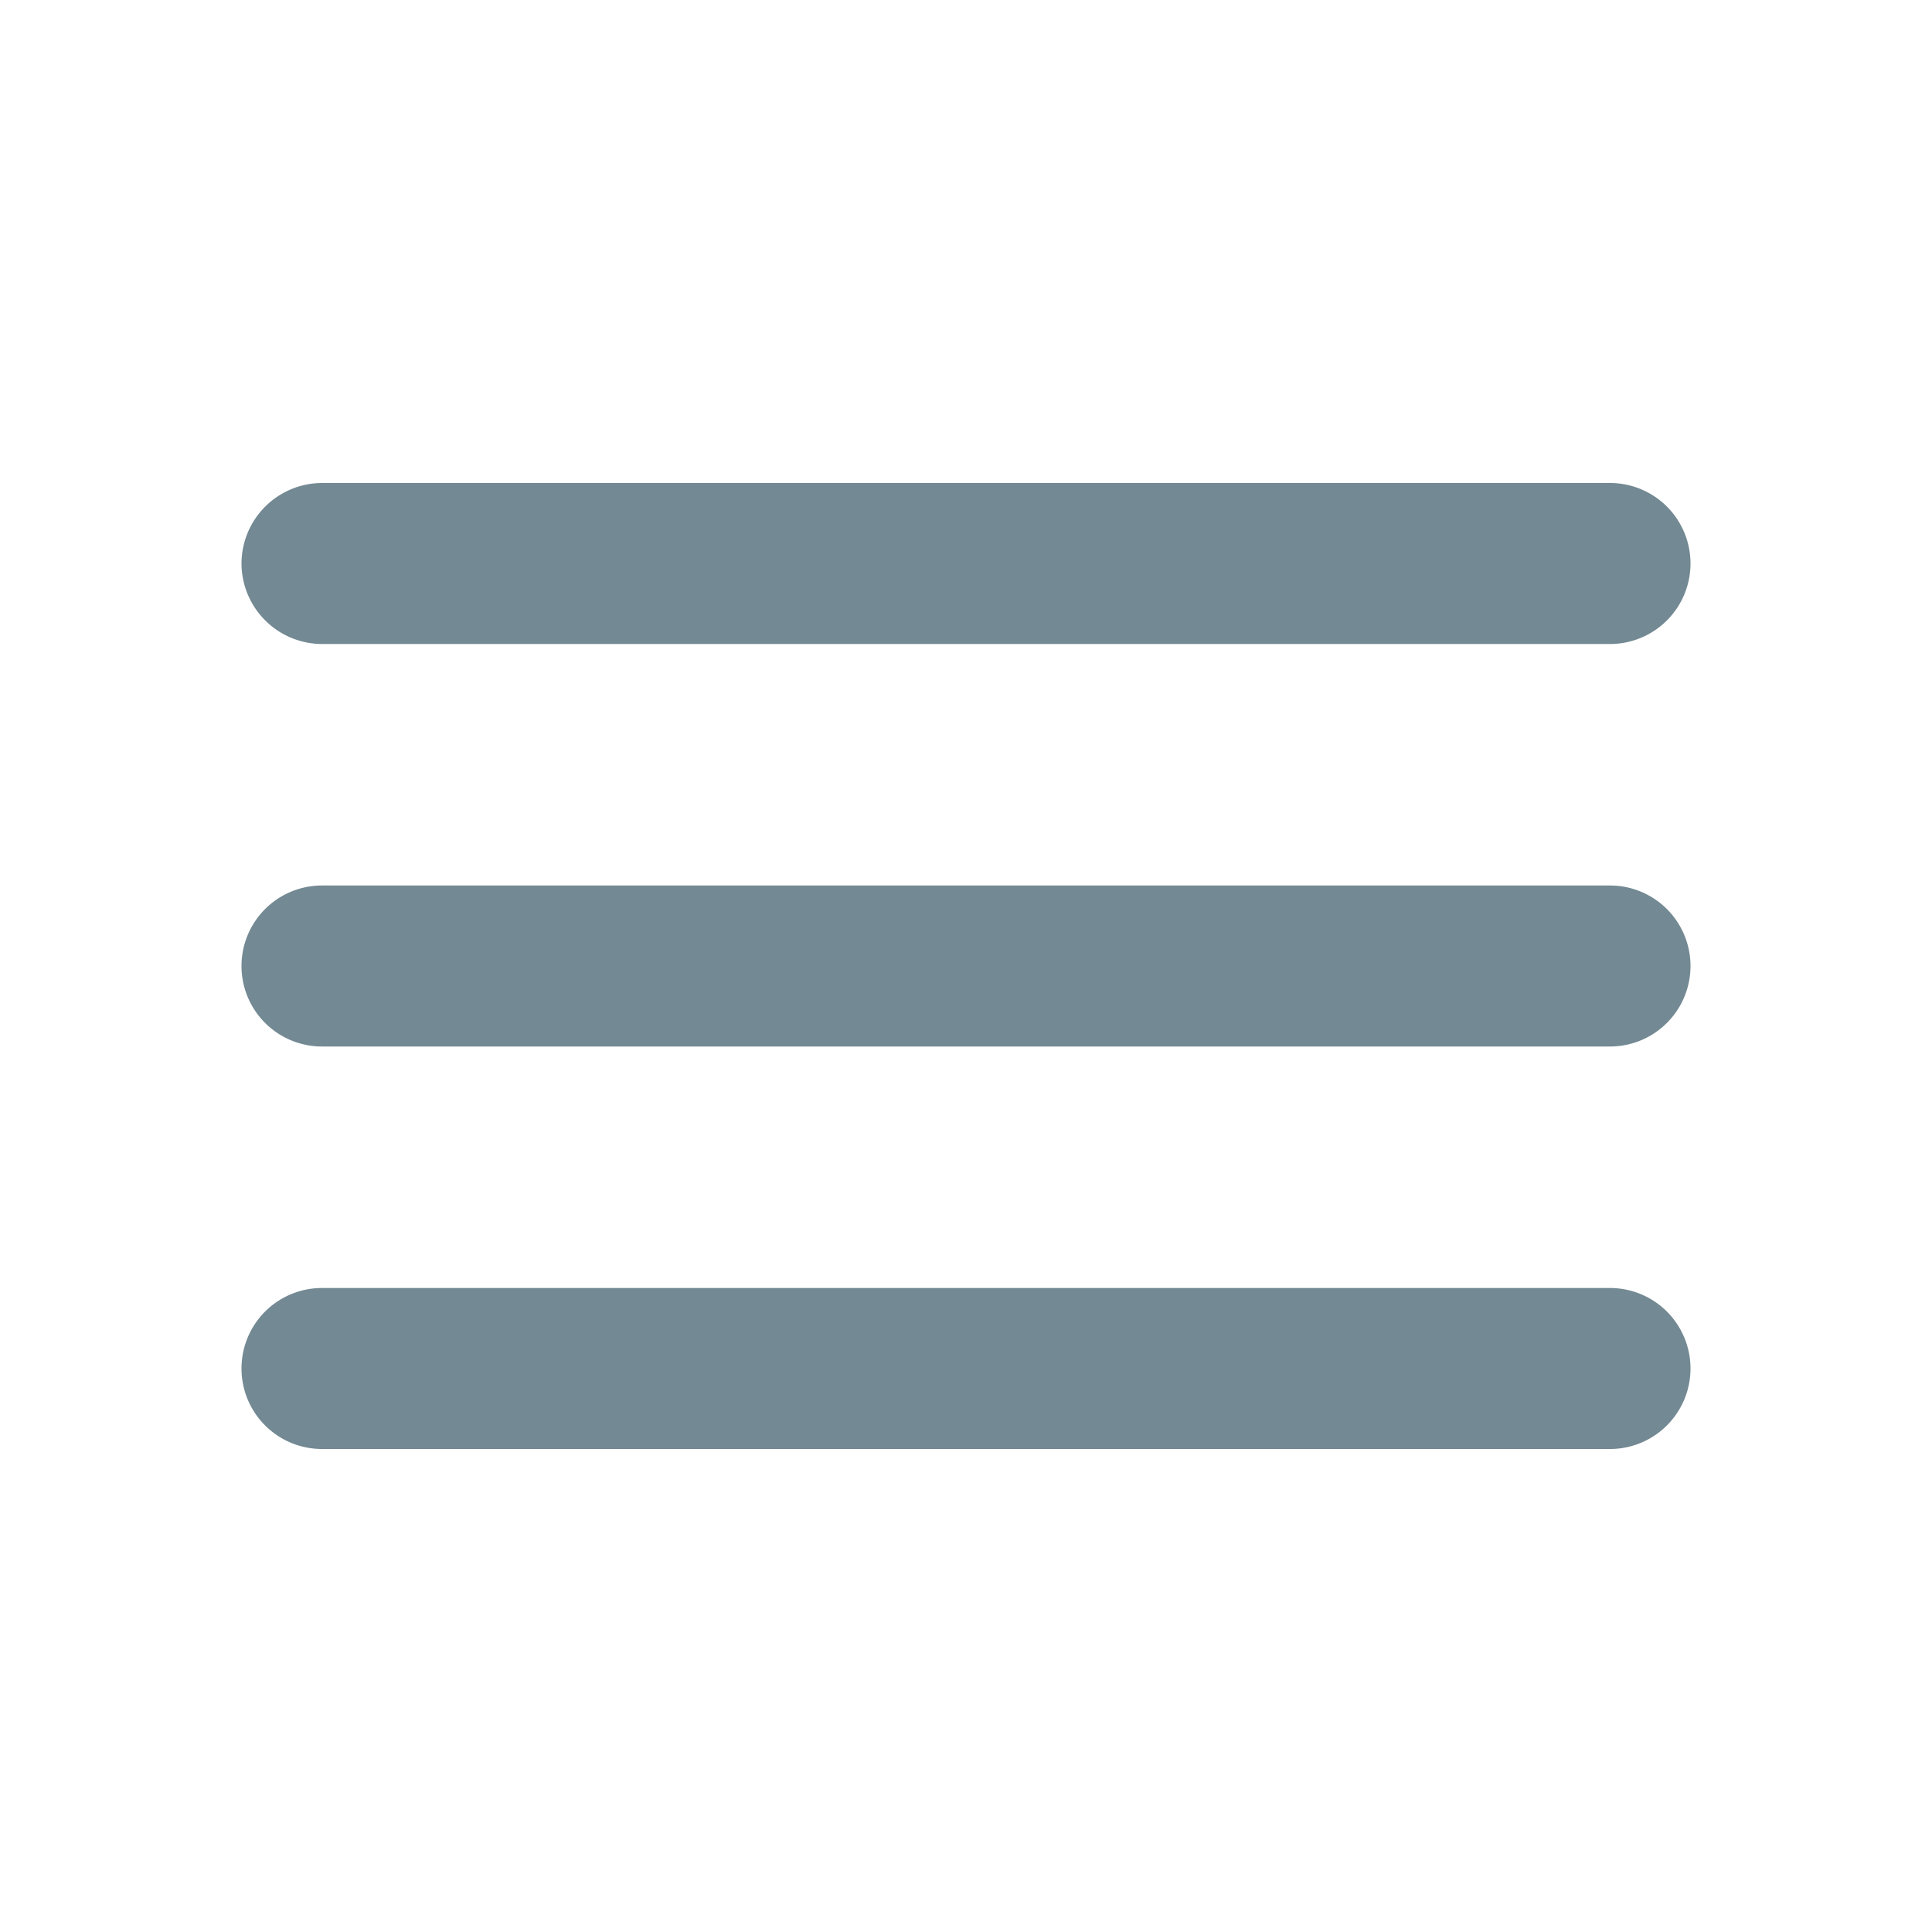 <svg xmlns="http://www.w3.org/2000/svg" width="48" height="48" viewBox="0 0 48 48"><defs><style>.a{fill:none;}.b{fill:#738993;}</style></defs><path class="a" d="M0,0H48V48H0Z"/><path class="b" d="M5,30H37a2,2,0,0,0,0-4H5a2,2,0,0,0,0,4ZM5,20H37a2,2,0,0,0,0-4H5a2,2,0,0,0,0,4ZM3,8a2.006,2.006,0,0,0,2,2H37a2,2,0,0,0,0-4H5A2.006,2.006,0,0,0,3,8Z" transform="translate(3 6)"/></svg>